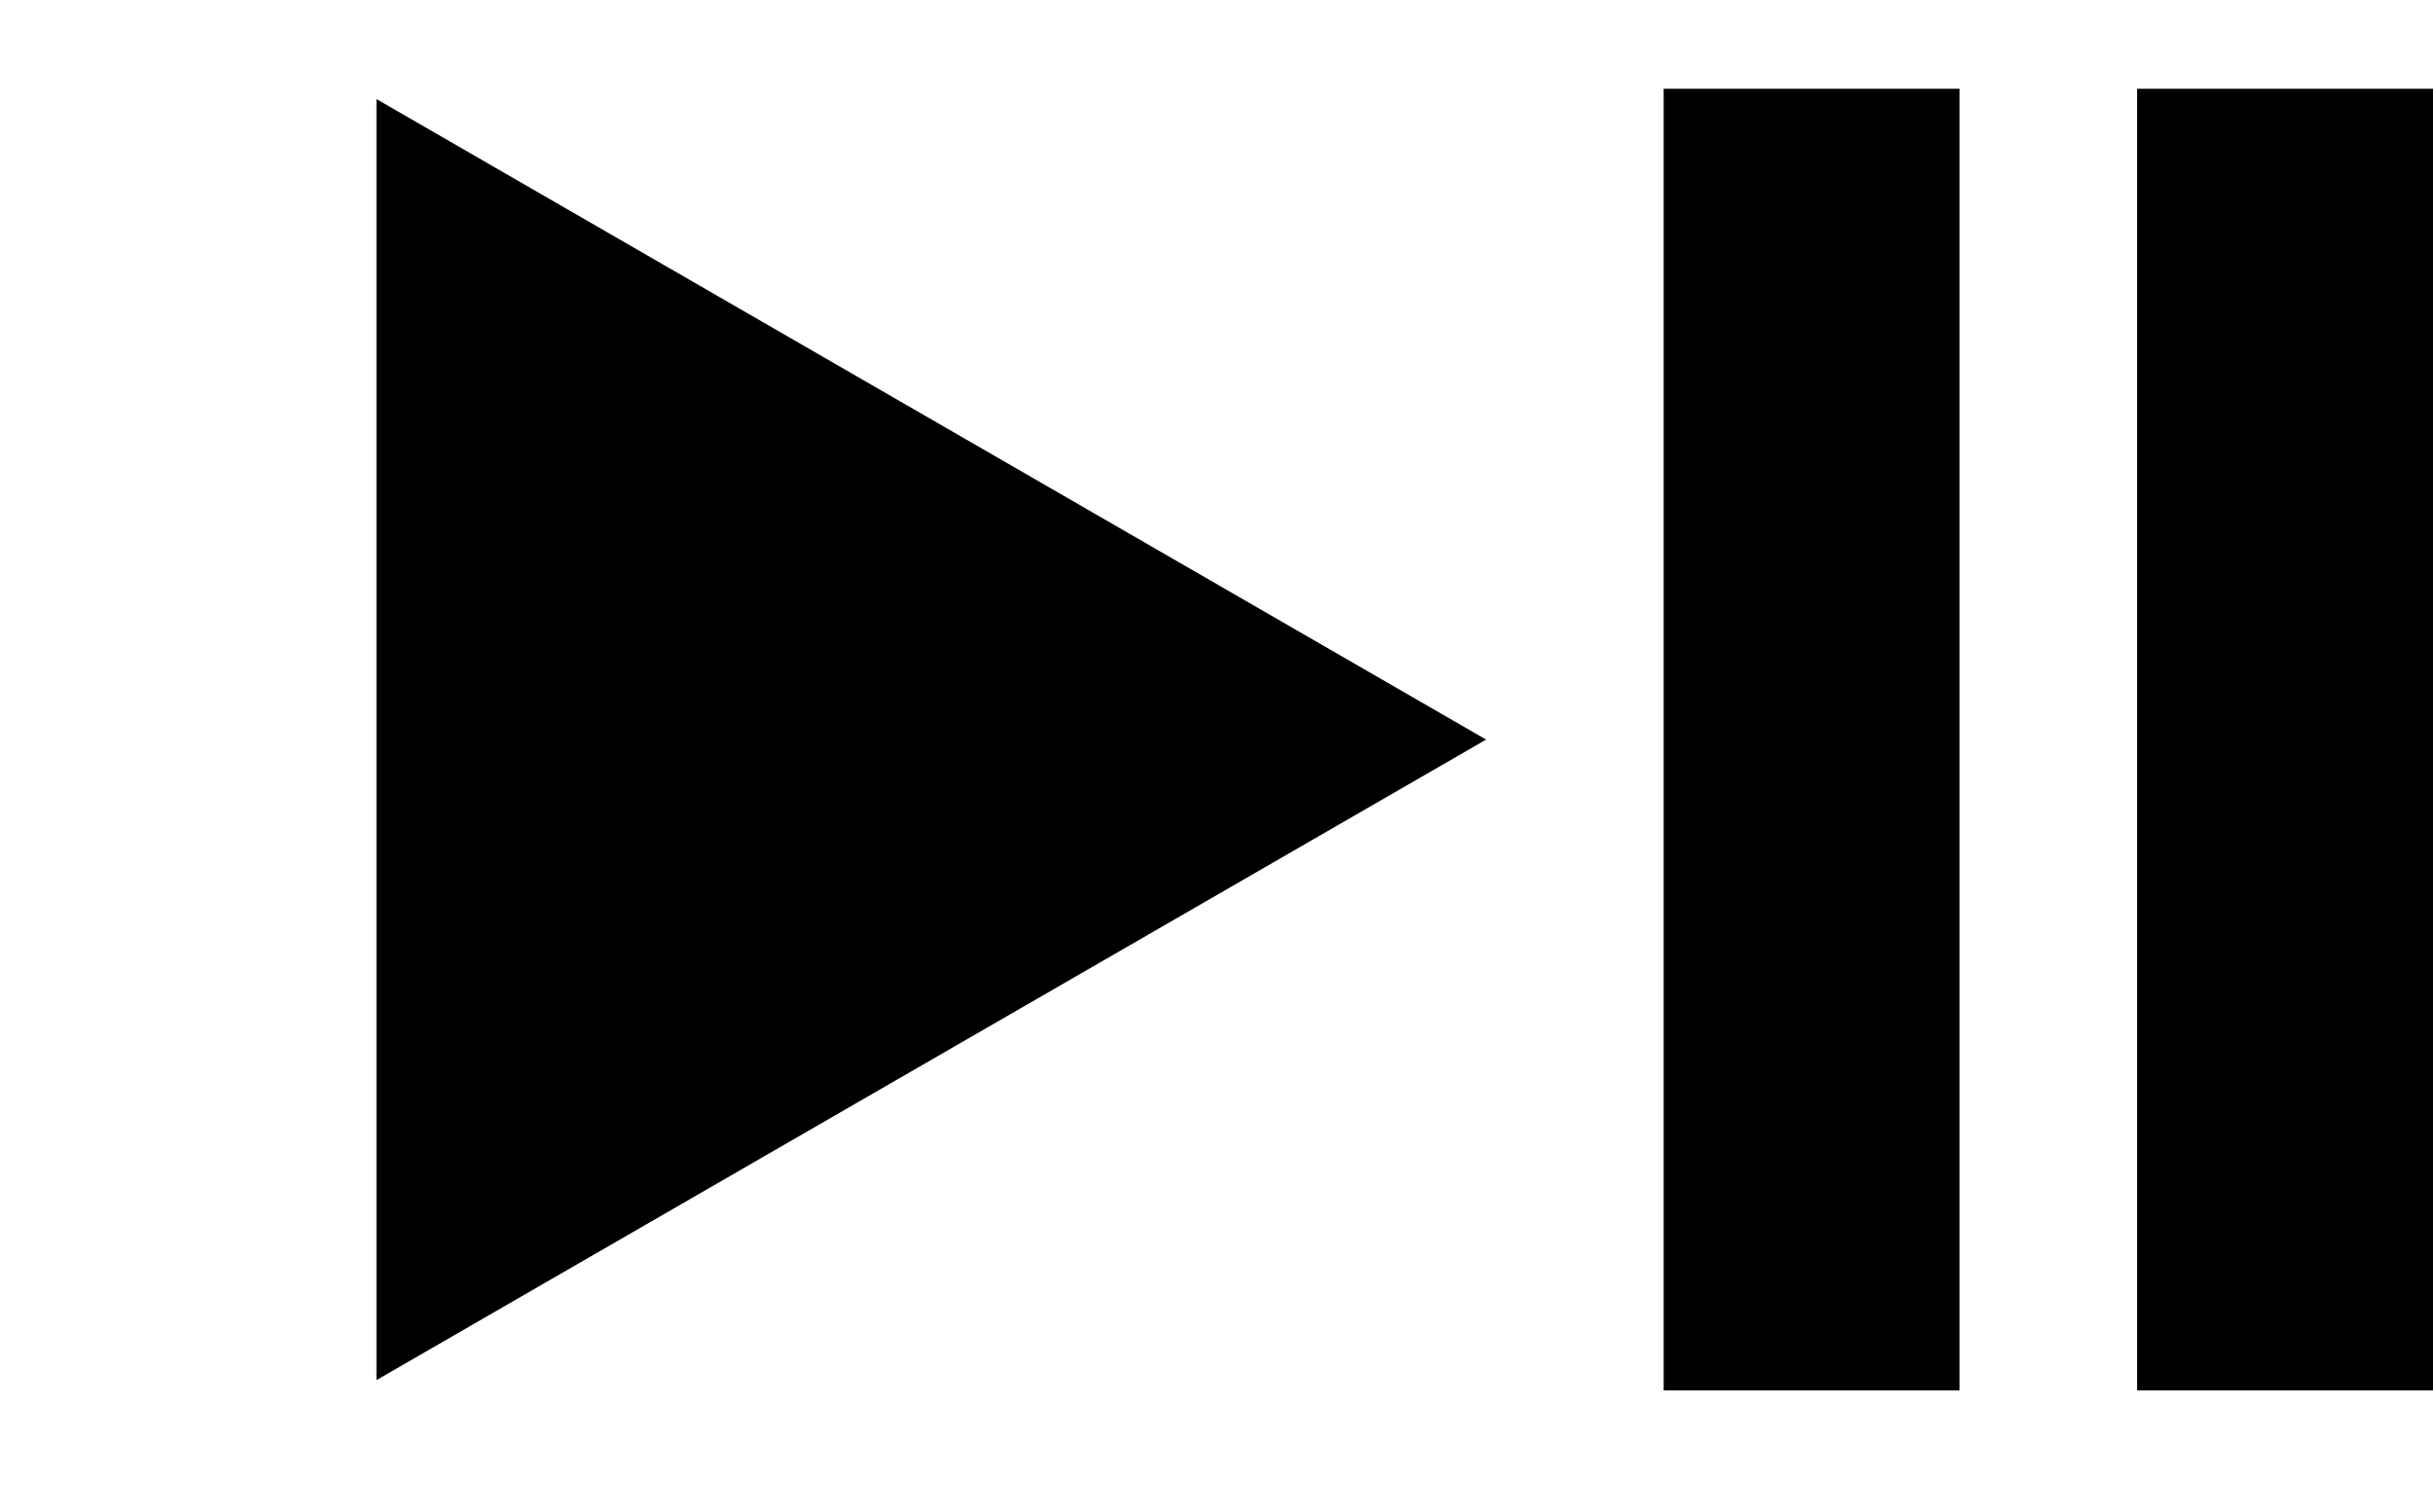 <svg width="37" height="23" viewBox="0 0 37 23" fill="none" xmlns="http://www.w3.org/2000/svg">
<path d="M22.6 11.25L5.725 20.993V1.507L22.6 11.25Z" fill="black"/>
<rect width="4.5" height="19.8" transform="matrix(-1 0 0 1 29.8 1.35)" fill="black"/>
<rect width="4.5" height="19.8" transform="matrix(-1 0 0 1 37 1.35)" fill="black"/>
</svg>
